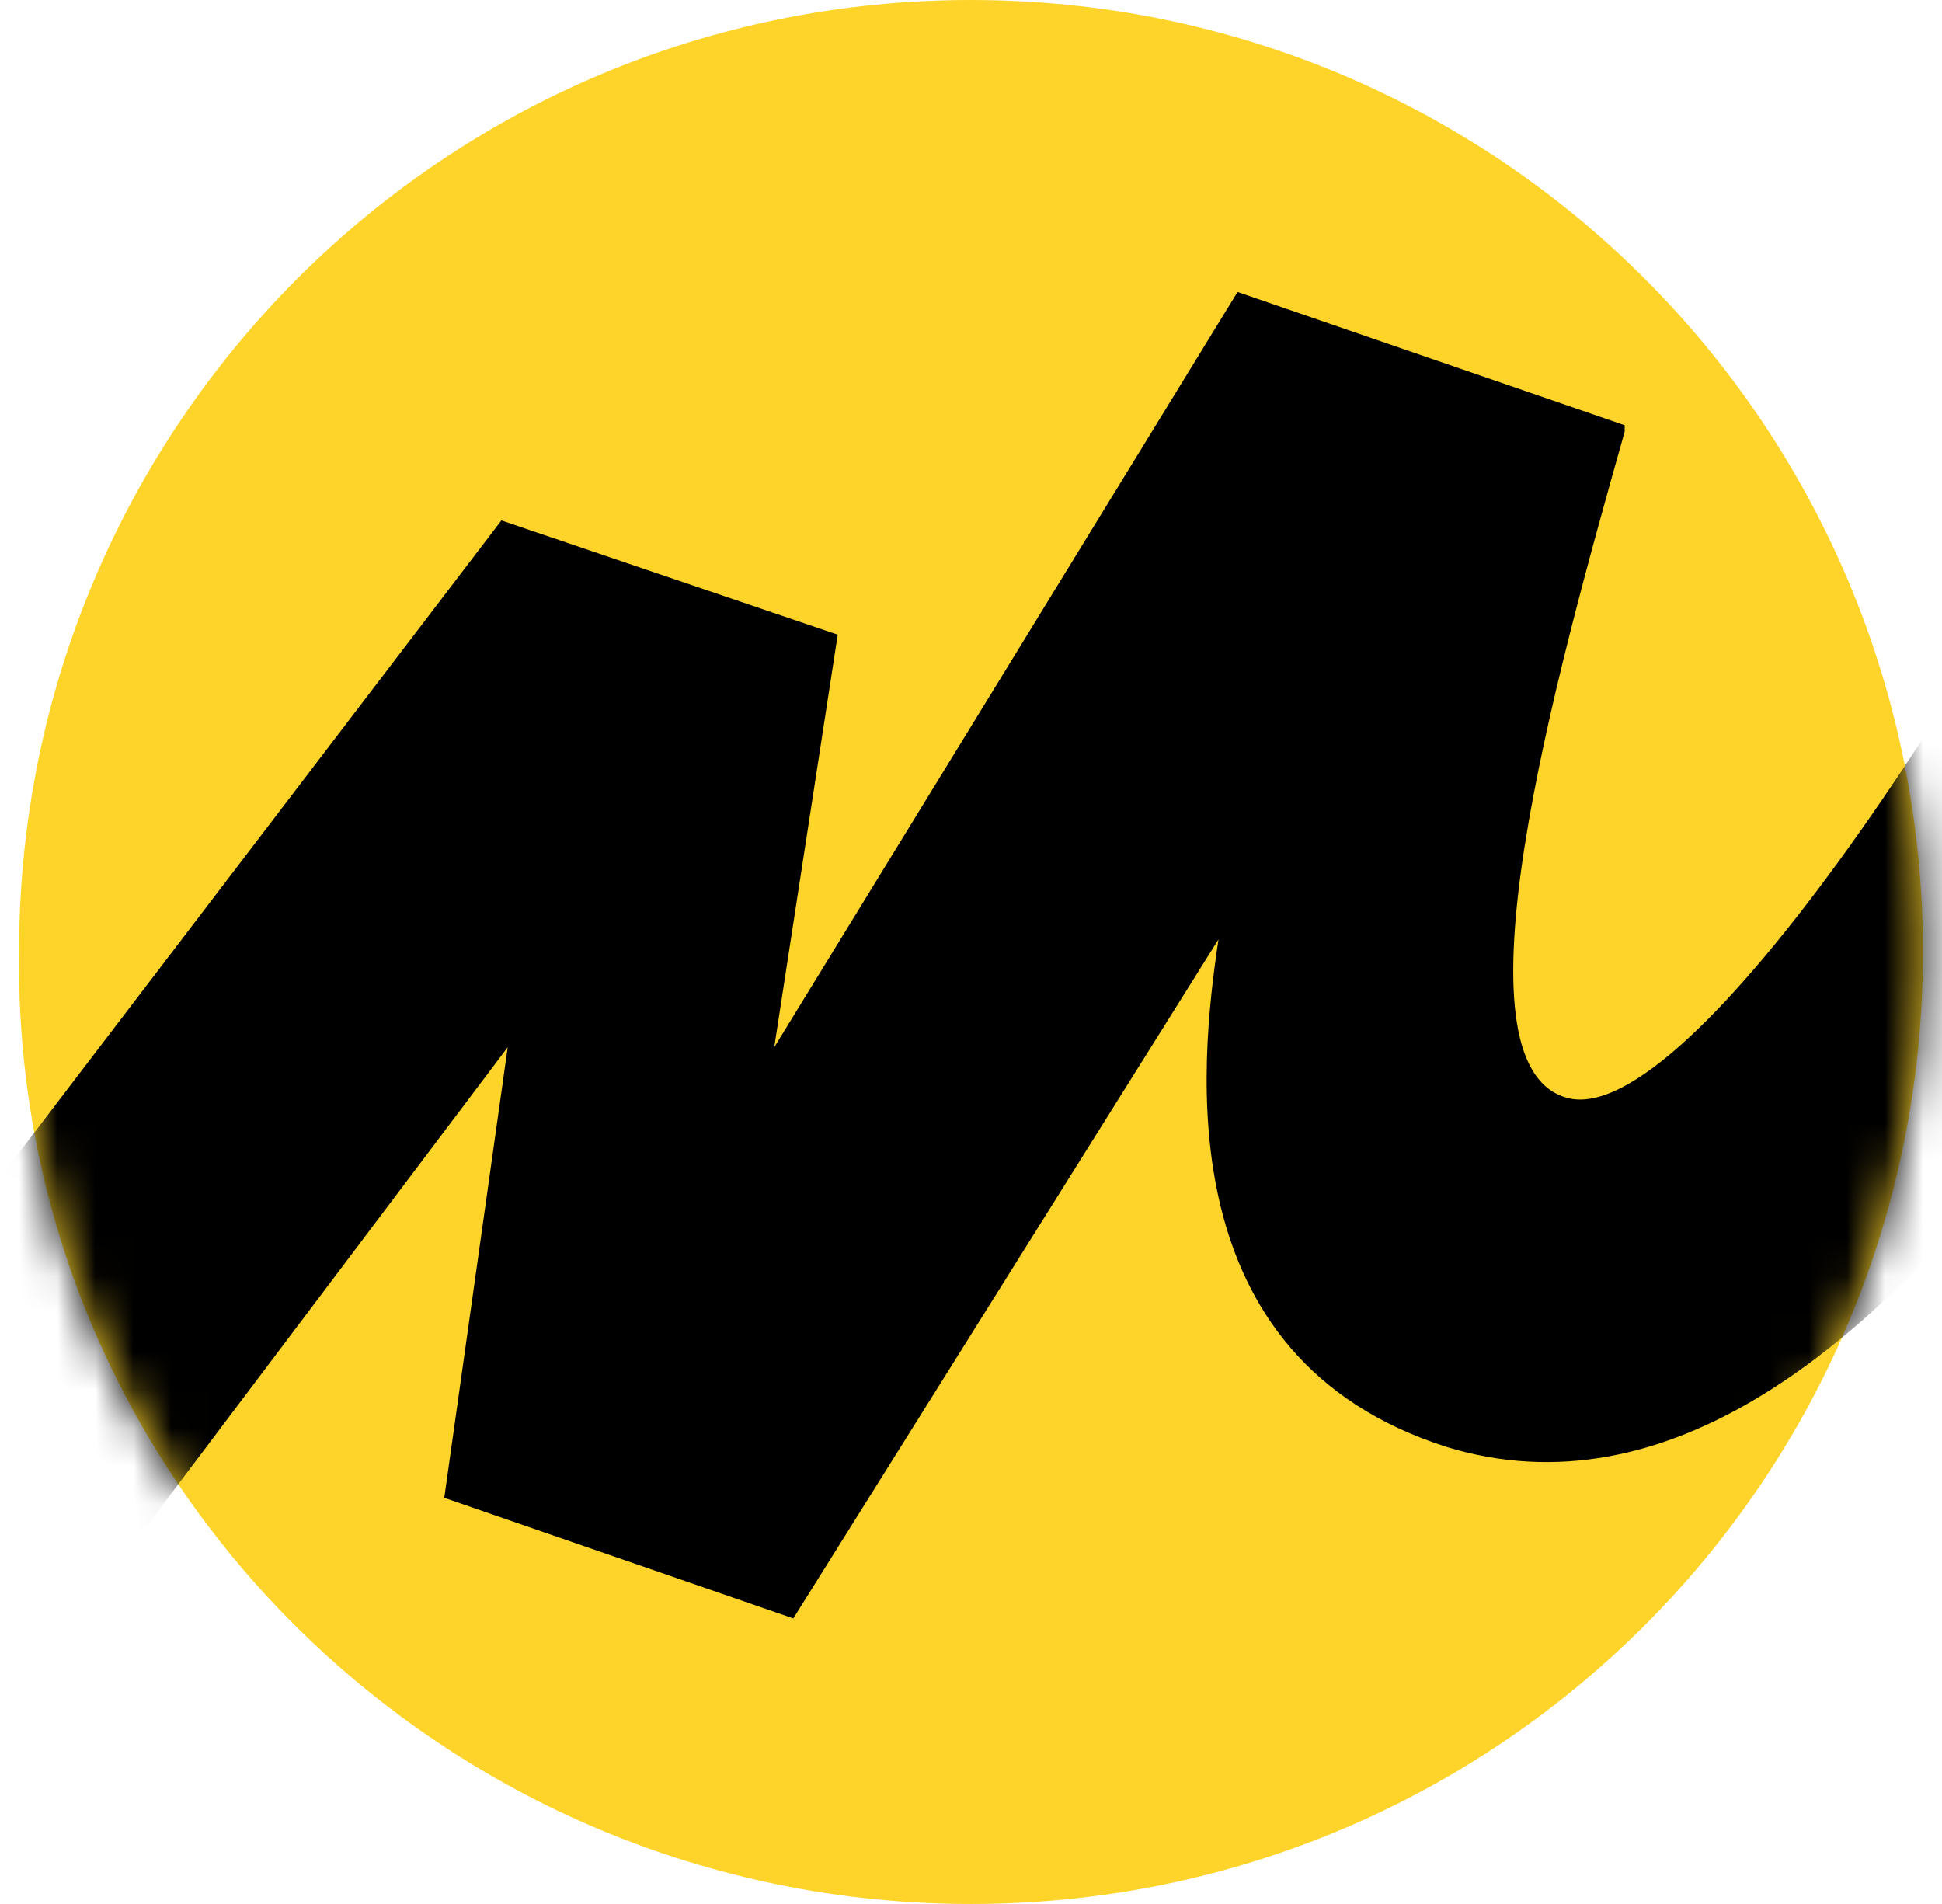 <svg width="51" height="50" viewBox="0 0 51 50" fill="none" xmlns="http://www.w3.org/2000/svg">
<path d="M25.5 50C39.333 50 50.5 38.833 50.5 25C50.5 11.167 39.333 0 25.5 0C11.667 0 0.5 11.167 0.5 25C0.333 38.833 11.667 50 25.5 50Z" fill="#FED42B"/>
<mask id="mask0_576_1620" style="mask-type:alpha" maskUnits="userSpaceOnUse" x="0" y="0" width="51" height="50">
<path d="M25.5 50C39.333 50 50.5 38.833 50.5 25C50.5 11.167 39.333 0 25.5 0C11.667 0 0.5 11.167 0.5 25C0.333 38.833 11.667 50 25.5 50Z" fill="white"/>
</mask>
<g mask="url(#mask0_576_1620)">
<path d="M13.167 13.667L-8.833 42.501L-3 49.167L13.333 27.501L11.667 39.334L20.833 42.501L32 24.667C31.5 28.001 30.667 35.667 38 38.001C49.5 41.501 59.5 20.834 64.167 10.334L57.5 6.834C52.333 17.667 44.333 29.667 41.167 28.834C38 28.001 40.833 17.834 42.667 11.334V11.167L32.5 7.667L20.333 27.501L22 16.667L13.167 13.667Z" fill="black"/>
</g>
</svg>
